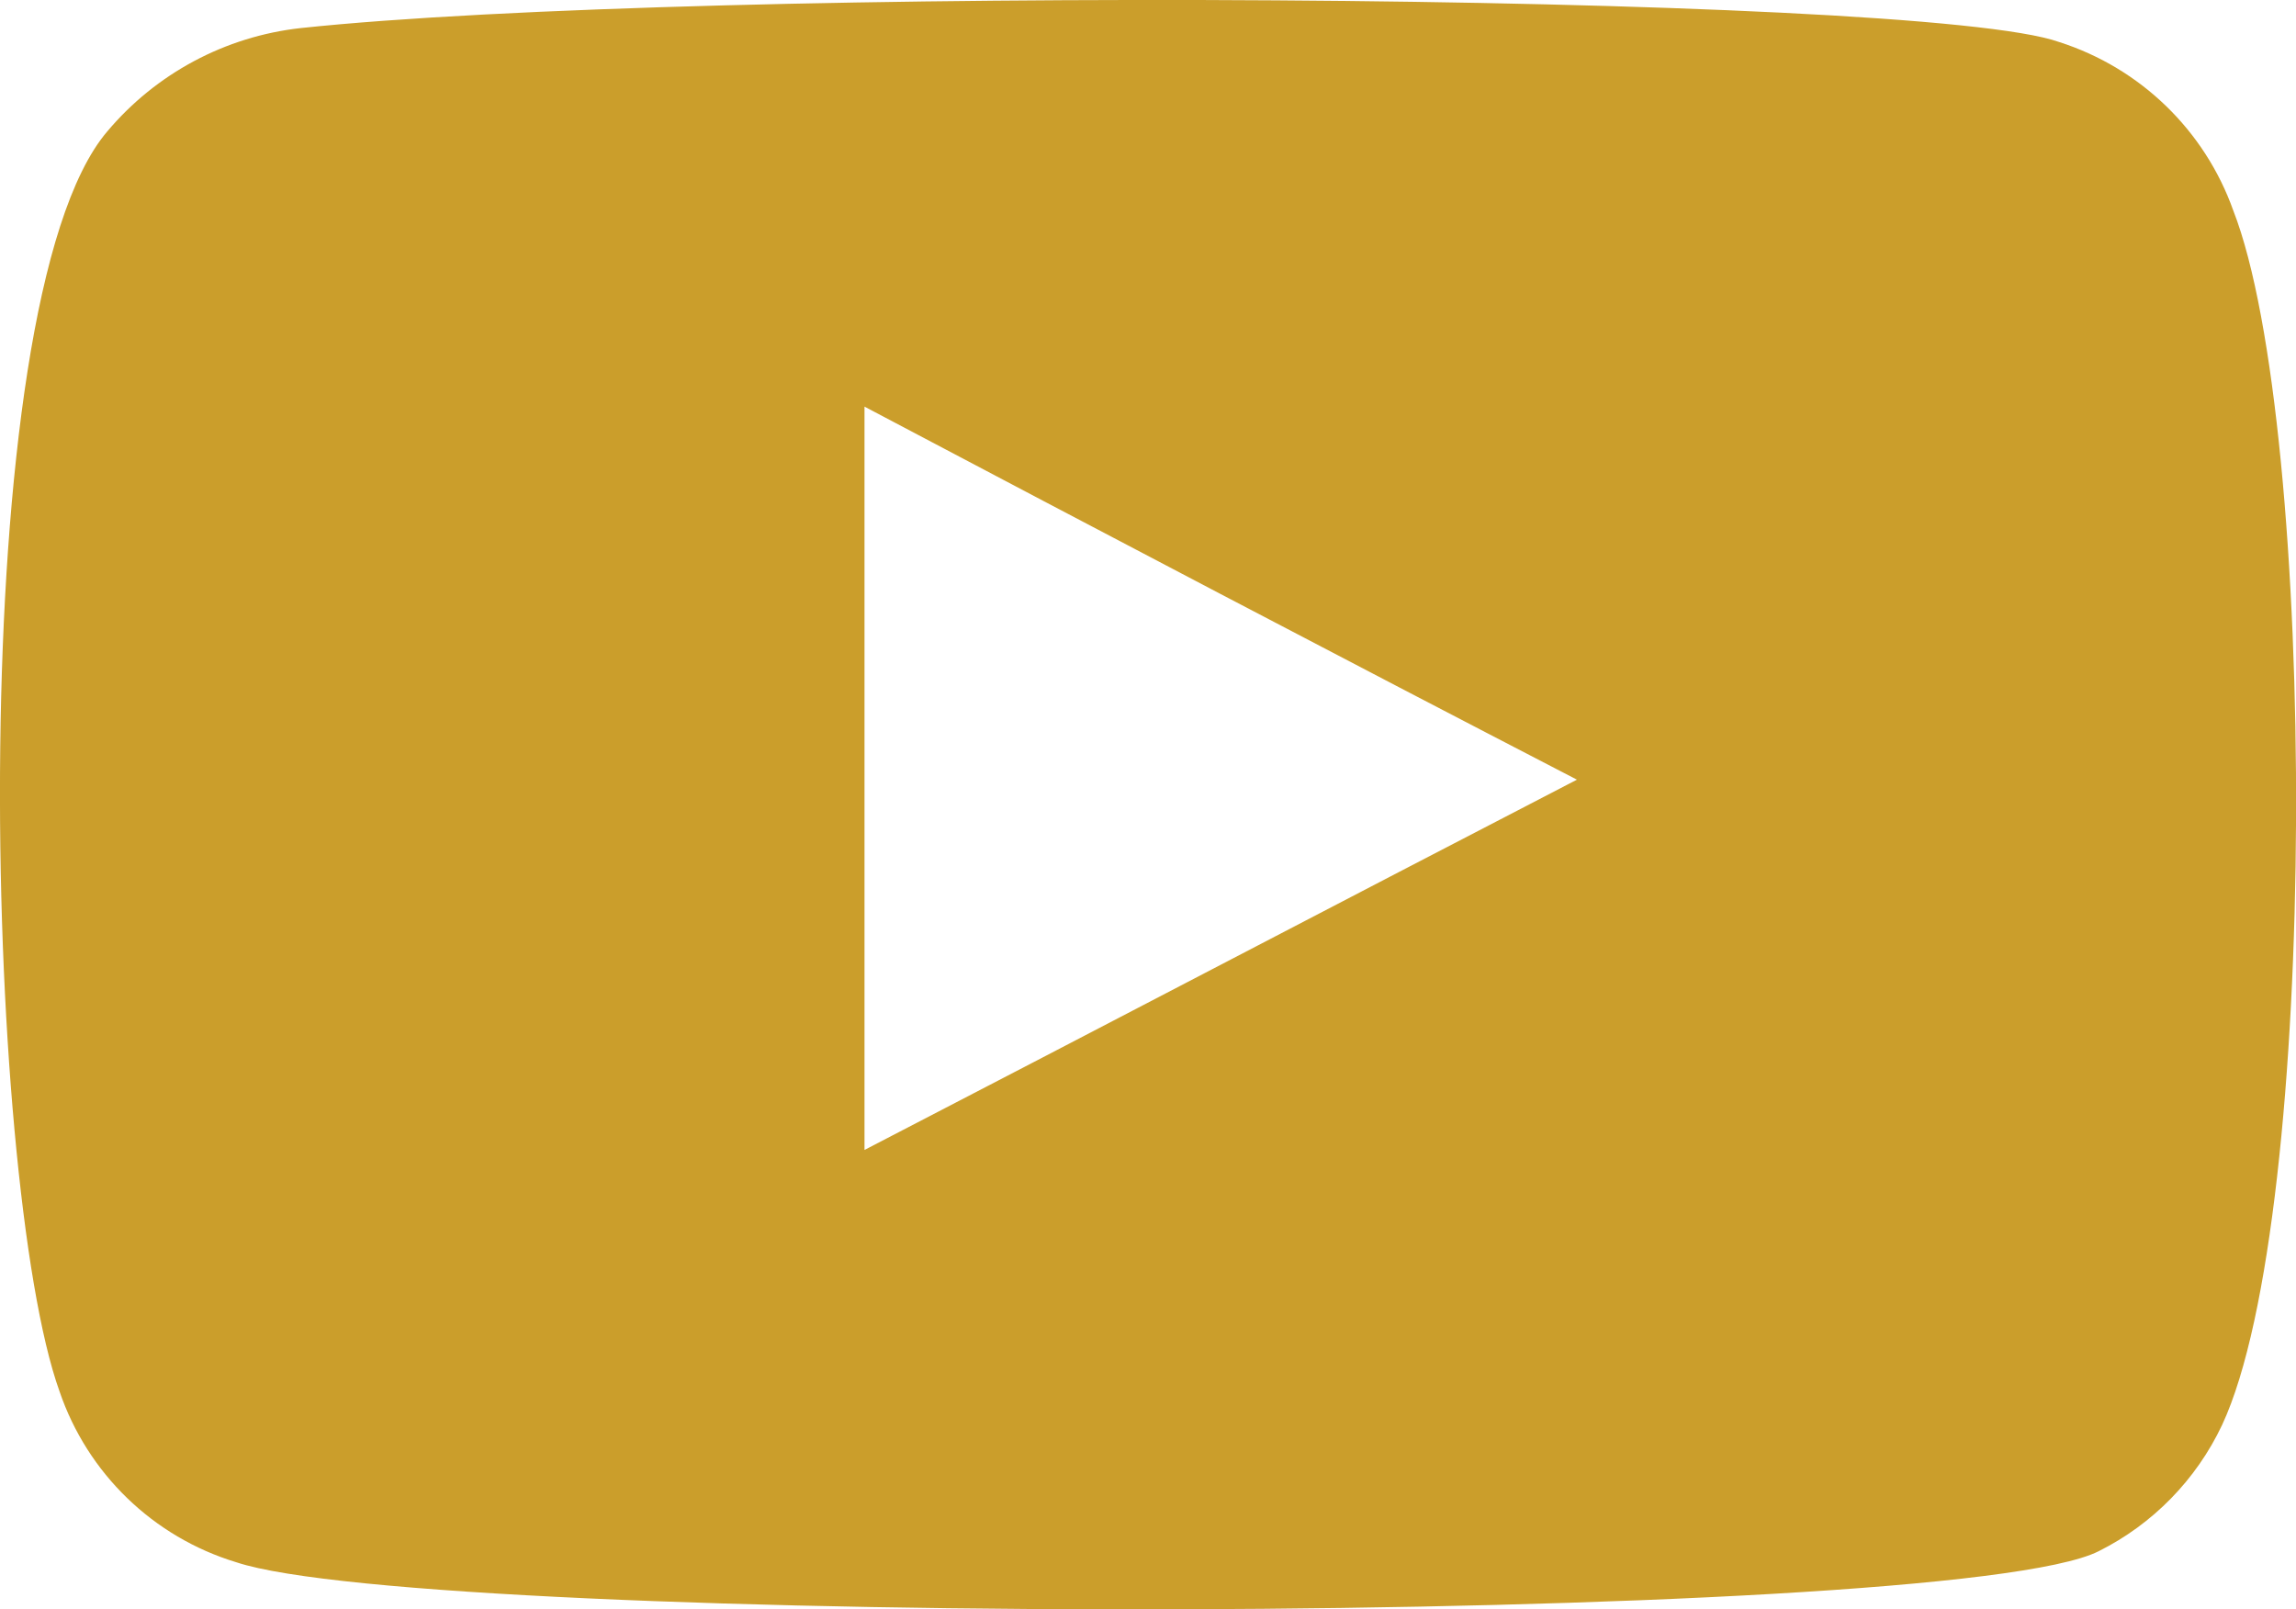 <?xml version="1.0" encoding="utf-8"?>
<!-- Generator: Adobe Illustrator 16.0.0, SVG Export Plug-In . SVG Version: 6.00 Build 0)  -->
<!DOCTYPE svg PUBLIC "-//W3C//DTD SVG 1.1//EN" "http://www.w3.org/Graphics/SVG/1.1/DTD/svg11.dtd">
<svg version="1.1" id="Layer_1" xmlns="http://www.w3.org/2000/svg" xmlns:xlink="http://www.w3.org/1999/xlink" x="0px" y="0px"
	 width="34.922px" height="24.479px" viewBox="0 0 34.922 24.479" enable-background="new 0 0 34.922 24.479" xml:space="preserve">
<path id="youtube" fill="#CB9E2B" d="M3.593,23.762c-1.263-0.383-2.263-1.351-2.688-2.6C-0.247,17.96-0.588,4.608,1.63,2.001
	c0.743-0.884,1.797-1.447,2.944-1.574c6.015-0.64,24.615-0.555,26.748,0.213c1.233,0.395,2.212,1.342,2.646,2.562
	c1.281,3.284,1.322,15.272-0.17,18.472c-0.393,0.832-1.054,1.509-1.877,1.92C29.659,24.744,6.536,24.744,3.593,23.762z
	 M13.149,17.491c3.626-1.878,7.21-3.755,10.836-5.632c-3.626-1.877-7.21-3.759-10.836-5.674V17.491z"/>
</svg>
